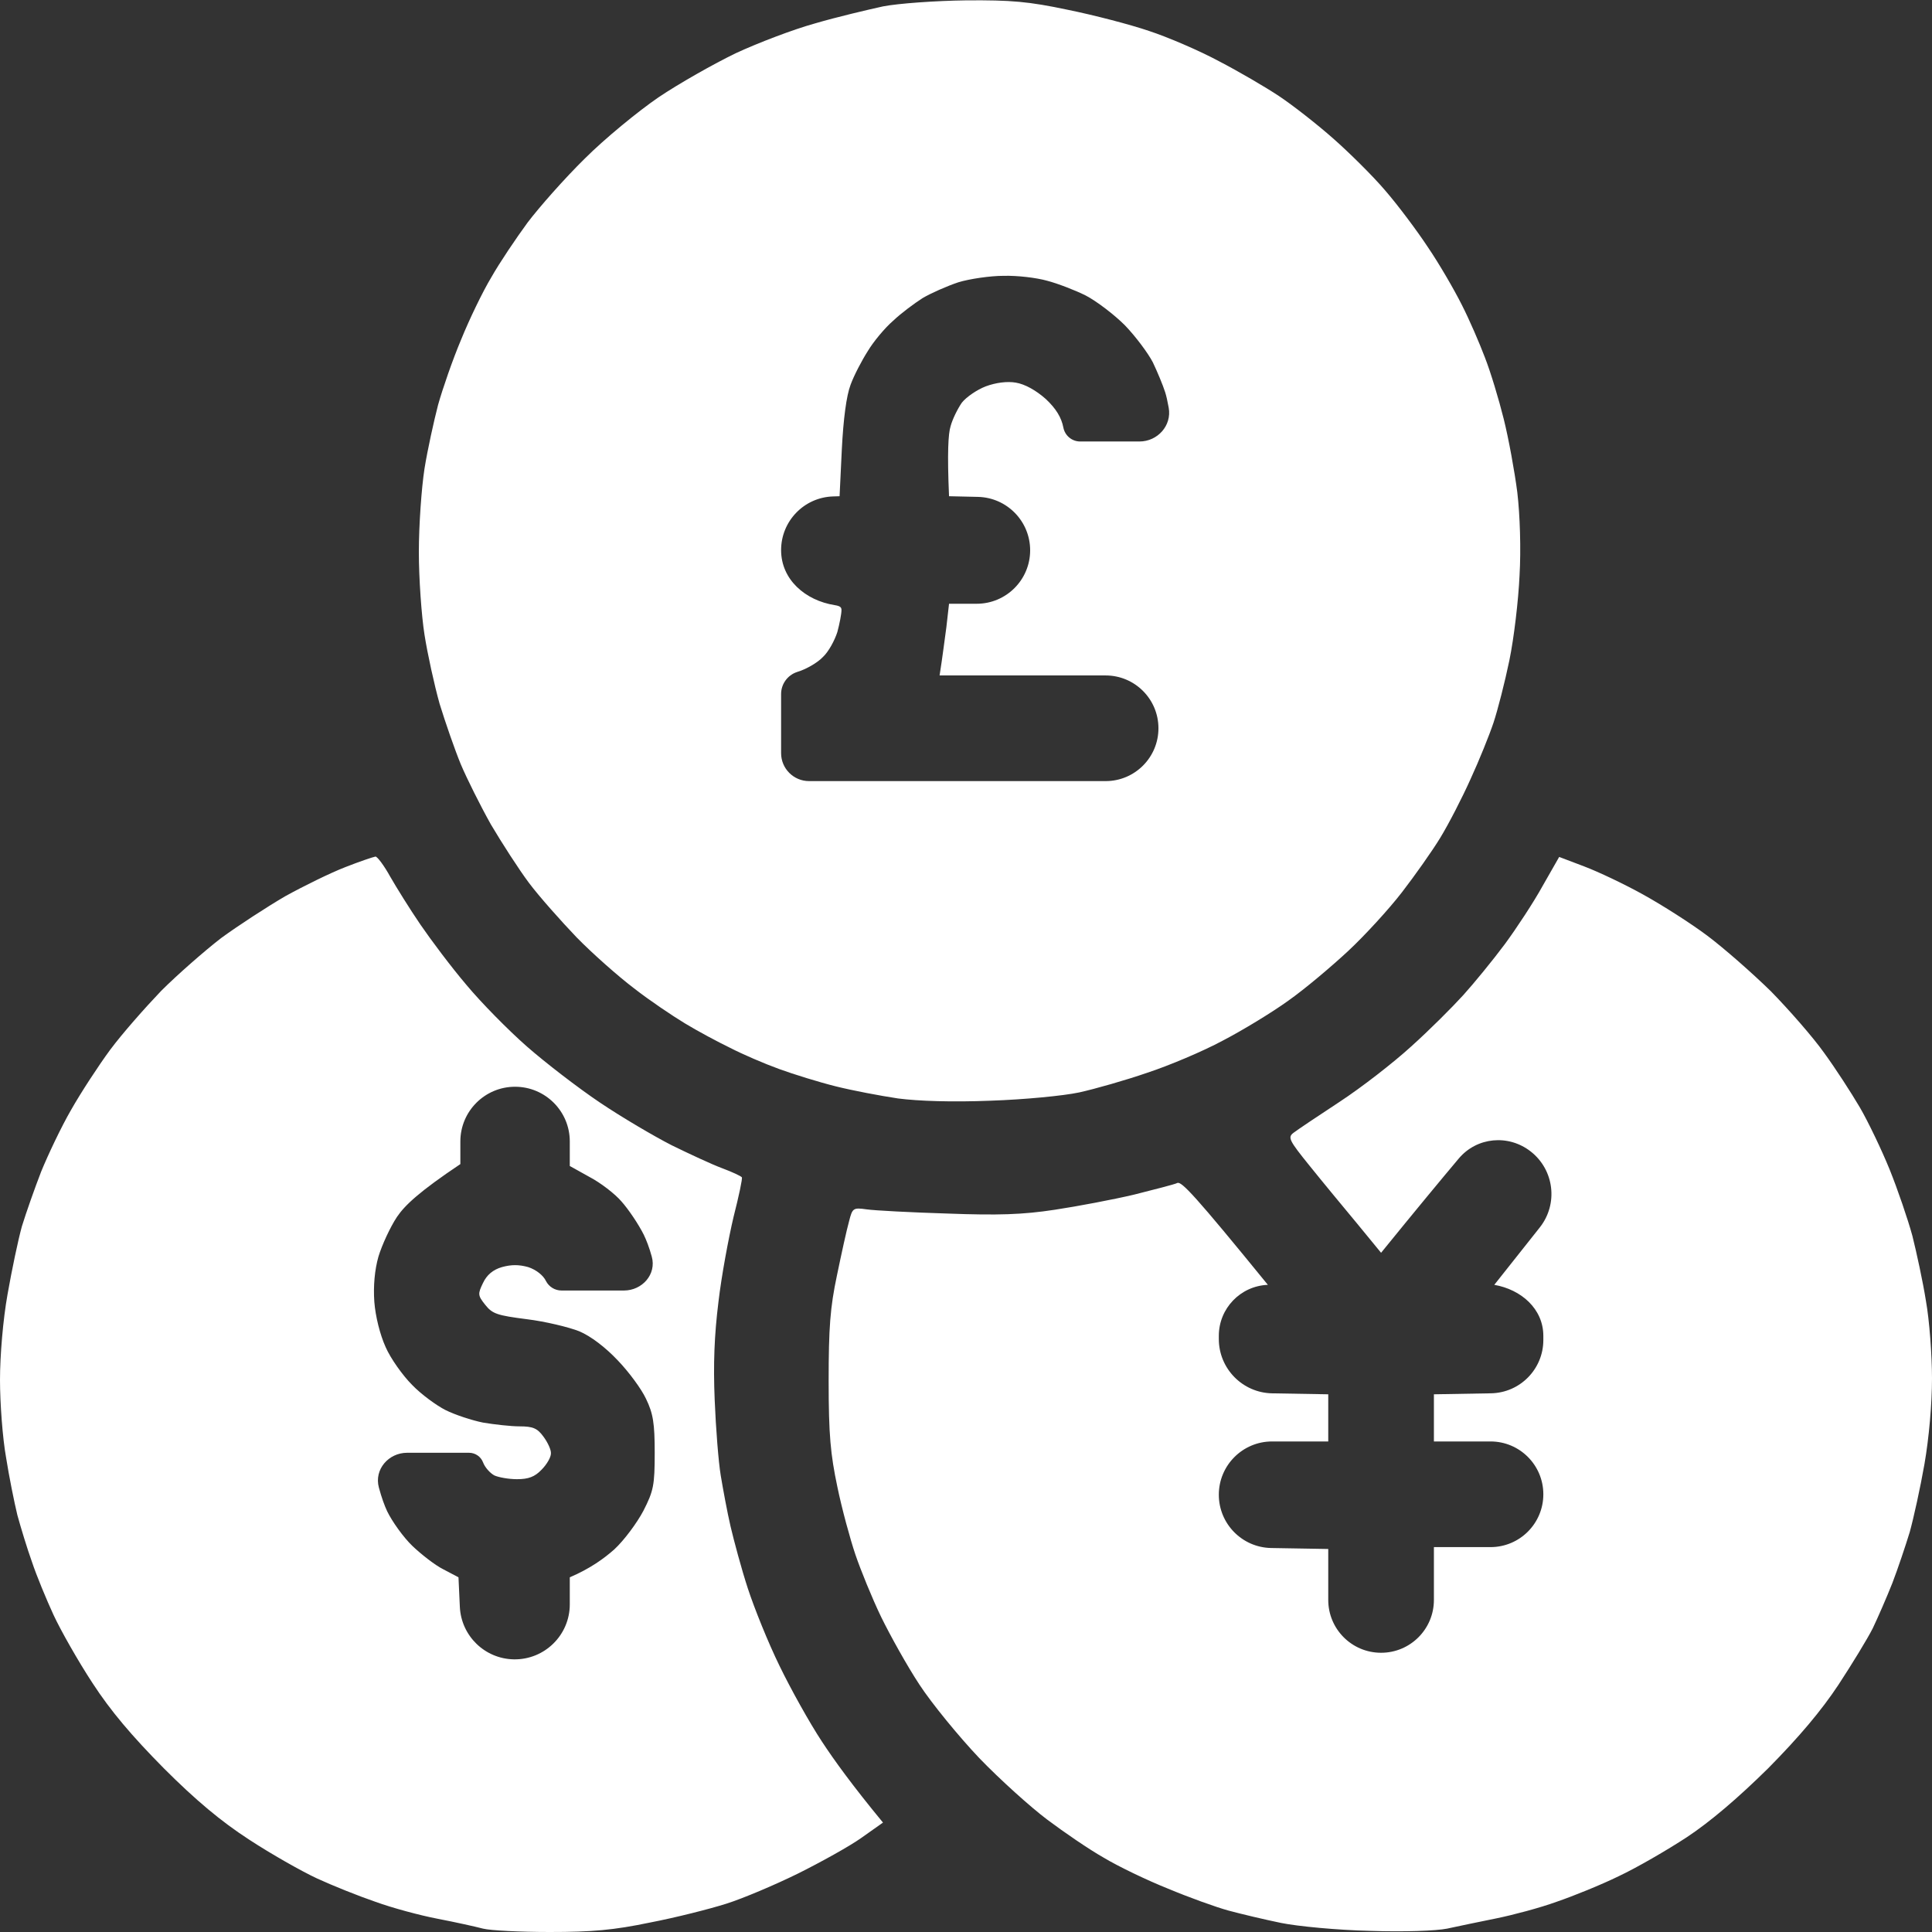 <svg width="64" height="64" viewBox="0 0 64 64" fill="none" xmlns="http://www.w3.org/2000/svg">
                      <rect x="0" y="0" width="64" height="64" fill="#333333" stroke="none"/>
                      <path fill-rule="evenodd" clip-rule="evenodd" d="M32 0.012C33.5 -1.99825e-05 34.075 0.05 35.375 0.325C36.237 0.5 37.438 0.812 38.062 1.025C38.675 1.225 39.725 1.675 40.375 2.025C41.025 2.362 41.925 2.887 42.375 3.187C42.825 3.487 43.625 4.112 44.163 4.587C44.688 5.05 45.475 5.825 45.888 6.312C46.3 6.787 46.938 7.637 47.3 8.187C47.675 8.737 48.175 9.6 48.425 10.1C48.675 10.588 49.013 11.375 49.188 11.838C49.375 12.312 49.65 13.225 49.812 13.875C49.975 14.525 50.175 15.625 50.263 16.312C50.35 17.05 50.388 18.188 50.337 19.062C50.3 19.887 50.15 21.15 50 21.875C49.85 22.6 49.612 23.525 49.475 23.938C49.337 24.35 49 25.188 48.712 25.812C48.438 26.425 47.987 27.3 47.712 27.75C47.438 28.2 46.862 29.012 46.438 29.562C46.013 30.113 45.212 30.988 44.663 31.5C44.112 32.013 43.225 32.763 42.675 33.15C42.138 33.538 41.15 34.138 40.5 34.475C39.85 34.825 38.725 35.3 38 35.538C37.275 35.788 36.263 36.075 35.75 36.188C35.225 36.3 33.925 36.425 32.812 36.462C31.538 36.513 30.425 36.475 29.75 36.388C29.163 36.3 28.238 36.125 27.688 35.987C27.137 35.85 26.288 35.587 25.812 35.413C25.325 35.237 24.6 34.925 24.188 34.712C23.775 34.513 23.1 34.15 22.688 33.9C22.275 33.65 21.512 33.138 21 32.737C20.488 32.35 19.625 31.587 19.1 31.05C18.575 30.5 17.863 29.7 17.525 29.25C17.188 28.8 16.625 27.925 16.262 27.312C15.912 26.688 15.463 25.788 15.262 25.312C15.062 24.825 14.75 23.925 14.562 23.312C14.387 22.688 14.162 21.663 14.062 21.025C13.963 20.4 13.875 19.163 13.875 18.288C13.875 17.4 13.963 16.163 14.062 15.525C14.162 14.9 14.375 13.938 14.512 13.412C14.662 12.875 15 11.9 15.275 11.25C15.537 10.6 15.988 9.662 16.275 9.187C16.55 8.7 17.1 7.887 17.475 7.375C17.863 6.862 18.712 5.9 19.375 5.25C20.025 4.6 21.137 3.687 21.812 3.225C22.5 2.762 23.65 2.112 24.375 1.762C25.1 1.425 26.275 0.975 27 0.775C27.725 0.562 28.738 0.325 29.25 0.212C29.762 0.112 31 0.025 32 0.012ZM30.562 9.875C30.288 10.05 29.85 10.375 29.587 10.625C29.312 10.863 28.938 11.312 28.75 11.625C28.55 11.938 28.288 12.438 28.175 12.75C28.038 13.113 27.938 13.875 27.887 14.875L27.812 16.438L27.596 16.445C26.637 16.475 25.875 17.262 25.875 18.222C25.875 19.204 26.682 19.893 27.652 20.046C27.85 20.077 27.875 20.128 27.875 20.212C27.875 20.337 27.812 20.663 27.738 20.938C27.65 21.212 27.45 21.587 27.262 21.762C27.087 21.95 26.7 22.175 26.4 22.262C26.087 22.367 25.875 22.66 25.875 22.991V24.949C25.875 25.46 26.29 25.875 26.801 25.875H36.625C37.592 25.875 38.375 25.091 38.375 24.125C38.375 23.159 37.592 22.375 36.625 22.375H31.125C31.225 21.75 31.288 21.212 31.35 20.775L31.438 20H32.355C33.332 20 34.125 19.207 34.125 18.23C34.125 17.268 33.357 16.482 32.396 16.46L31.438 16.438C31.375 14.988 31.413 14.363 31.488 14.125C31.55 13.887 31.725 13.537 31.863 13.338C32.013 13.15 32.362 12.912 32.65 12.8C32.987 12.675 33.362 12.625 33.65 12.675C33.95 12.725 34.312 12.925 34.638 13.213C34.987 13.537 35.163 13.838 35.225 14.162C35.276 14.431 35.51 14.625 35.783 14.625H37.746C38.346 14.625 38.821 14.098 38.715 13.508C38.673 13.272 38.635 13.111 38.6 13C38.525 12.762 38.337 12.312 38.188 12C38.025 11.688 37.612 11.137 37.263 10.775C36.913 10.425 36.325 9.975 35.962 9.787C35.612 9.612 35.025 9.387 34.688 9.3C34.337 9.2 33.7 9.125 33.25 9.137C32.8 9.137 32.125 9.237 31.75 9.35C31.375 9.475 30.837 9.712 30.562 9.875ZM12.438 28.375C12.5 28.375 12.725 28.675 12.925 29.038C13.125 29.387 13.575 30.113 13.925 30.625C14.275 31.137 14.95 32.038 15.45 32.625C15.938 33.212 16.837 34.125 17.45 34.663C18.062 35.2 19.15 36.038 19.875 36.525C20.6 37.013 21.663 37.638 22.25 37.938C22.837 38.225 23.587 38.575 23.925 38.7C24.262 38.825 24.55 38.962 24.575 39C24.6 39.038 24.475 39.625 24.3 40.312C24.137 41 23.9 42.263 23.8 43.125C23.663 44.225 23.625 45.188 23.675 46.375C23.712 47.3 23.8 48.425 23.875 48.875C23.95 49.325 24.087 50.075 24.2 50.562C24.312 51.038 24.562 51.975 24.775 52.625C24.988 53.275 25.45 54.425 25.825 55.188C26.188 55.938 26.812 57.062 27.225 57.688C27.625 58.3 28.25 59.163 29.25 60.375L28.525 60.888C28.137 61.163 27.188 61.688 26.438 62.062C25.675 62.438 24.613 62.888 24.062 63.062C23.512 63.237 22.375 63.525 21.525 63.688C20.325 63.938 19.613 64 18.212 64C17.238 64 16.238 63.95 16 63.888C15.762 63.825 15.088 63.675 14.5 63.562C13.912 63.45 12.988 63.2 12.438 63C11.887 62.812 11.012 62.462 10.5 62.225C9.988 61.987 8.975 61.413 8.25 60.938C7.325 60.337 6.487 59.638 5.425 58.575C4.362 57.5 3.663 56.675 3.062 55.75C2.587 55.025 2.013 54.013 1.775 53.5C1.538 52.987 1.212 52.2 1.062 51.75C0.9 51.3 0.688 50.6 0.575 50.188C0.475 49.775 0.3 48.913 0.2 48.275C0.087 47.65 0 46.487 0 45.712C0 44.9 0.1 43.712 0.25 42.875C0.388 42.087 0.6 41.075 0.725 40.625C0.863 40.175 1.15 39.362 1.363 38.812C1.587 38.263 2.025 37.337 2.35 36.775C2.675 36.2 3.263 35.3 3.65 34.775C4.05 34.237 4.812 33.375 5.338 32.825C5.875 32.288 6.775 31.5 7.325 31.075C7.888 30.663 8.85 30.038 9.45 29.688C10.062 29.35 10.95 28.913 11.438 28.725C11.912 28.538 12.363 28.387 12.438 28.375ZM15.25 38.562C13.887 39.475 13.412 39.925 13.15 40.312C12.925 40.65 12.65 41.25 12.537 41.625C12.412 42.062 12.363 42.6 12.4 43.125C12.438 43.612 12.588 44.212 12.775 44.625C12.938 45 13.338 45.562 13.65 45.875C13.95 46.188 14.463 46.562 14.762 46.712C15.062 46.862 15.625 47.05 16 47.125C16.375 47.188 16.925 47.25 17.212 47.25C17.65 47.25 17.8 47.312 18 47.587C18.15 47.788 18.262 48.038 18.25 48.15C18.25 48.275 18.113 48.513 17.938 48.688C17.712 48.925 17.5 49 17.125 49C16.85 49 16.512 48.938 16.375 48.875C16.238 48.8 16.062 48.612 16 48.438C15.925 48.249 15.742 48.125 15.538 48.125H13.486C12.87 48.125 12.39 48.679 12.55 49.274C12.644 49.623 12.738 49.875 12.825 50.062C12.988 50.4 13.363 50.925 13.662 51.212C13.95 51.487 14.412 51.85 14.688 51.987L15.188 52.25L15.233 53.23C15.278 54.19 16.06 54.951 17.021 54.968C18.04 54.985 18.875 54.164 18.875 53.146V52.25C19.55 51.962 20.012 51.625 20.35 51.325C20.675 51.025 21.1 50.45 21.312 50.05C21.65 49.388 21.688 49.2 21.688 48.125C21.688 47.15 21.637 46.825 21.4 46.337C21.25 46.013 20.825 45.438 20.462 45.062C20.062 44.638 19.575 44.263 19.188 44.1C18.837 43.962 18.062 43.775 17.45 43.7C16.475 43.575 16.312 43.525 16.075 43.225C15.825 42.913 15.825 42.862 16 42.5C16.125 42.237 16.325 42.062 16.625 41.975C16.938 41.888 17.188 41.888 17.5 41.975C17.762 42.062 18 42.25 18.087 42.438C18.187 42.63 18.386 42.75 18.602 42.75H20.668C21.274 42.75 21.753 42.212 21.591 41.628C21.506 41.32 21.414 41.084 21.325 40.9C21.15 40.55 20.812 40.05 20.587 39.8C20.375 39.55 19.887 39.175 19.525 38.987L18.875 38.625V37.812C18.875 36.812 18.064 36 17.062 36C16.061 36 15.25 36.812 15.25 37.812V38.562ZM51.65 28.387L52.475 28.7C52.938 28.875 53.812 29.288 54.438 29.637C55.05 29.975 56.013 30.587 56.562 31C57.112 31.413 58.05 32.237 58.663 32.837C59.263 33.45 60.062 34.362 60.425 34.875C60.8 35.388 61.325 36.2 61.612 36.688C61.888 37.163 62.337 38.1 62.6 38.75C62.862 39.4 63.2 40.388 63.35 40.938C63.487 41.487 63.7 42.462 63.8 43.1C63.913 43.725 64 44.888 64 45.663C64 46.5 63.9 47.638 63.75 48.5C63.612 49.288 63.388 50.3 63.263 50.75C63.125 51.2 62.875 51.95 62.688 52.438C62.5 52.913 62.2 53.6 62.038 53.938C61.862 54.288 61.35 55.125 60.9 55.812C60.337 56.663 59.6 57.538 58.575 58.575C57.575 59.562 56.65 60.35 55.875 60.862C55.225 61.288 54.212 61.875 53.625 62.15C53.038 62.438 52.112 62.812 51.562 63C51.013 63.2 50.112 63.438 49.562 63.55C49.013 63.663 48.275 63.812 47.938 63.888C47.575 63.962 46.5 64 45.375 63.962C44.312 63.938 42.987 63.812 42.438 63.7C41.888 63.587 41.1 63.4 40.688 63.288C40.275 63.175 39.375 62.85 38.688 62.562C38 62.288 37.038 61.825 36.562 61.538C36.075 61.263 35.237 60.688 34.688 60.275C34.138 59.862 33.125 58.95 32.438 58.237C31.762 57.525 30.863 56.425 30.462 55.812C30.05 55.188 29.488 54.175 29.188 53.562C28.887 52.938 28.512 52.013 28.337 51.5C28.163 50.987 27.887 49.975 27.738 49.25C27.512 48.175 27.45 47.538 27.45 45.75C27.45 43.975 27.5 43.312 27.725 42.25C27.875 41.525 28.05 40.725 28.125 40.462C28.238 40.013 28.262 40 28.712 40.062C28.975 40.1 30.175 40.163 31.375 40.2C33.062 40.263 33.875 40.237 34.938 40.075C35.688 39.962 36.875 39.737 37.562 39.575C38.25 39.4 38.9 39.237 39 39.188C39.138 39.125 39.587 39.6 42 42.562C41.093 42.597 40.375 43.343 40.375 44.251V44.356C40.375 45.338 41.162 46.139 42.143 46.156L44 46.188V47.75H42.14C41.165 47.75 40.375 48.54 40.375 49.515C40.375 50.478 41.147 51.263 42.11 51.28L44 51.312V53C44 53.967 44.783 54.75 45.75 54.75C46.717 54.75 47.5 53.967 47.5 53V51.25H49.375C50.342 51.25 51.125 50.467 51.125 49.5C51.125 48.533 50.342 47.75 49.375 47.75H47.5V46.188L49.39 46.155C50.353 46.138 51.125 45.353 51.125 44.39V44.254C51.125 43.354 50.386 42.715 49.5 42.562L51.007 40.661C51.623 39.883 51.488 38.753 50.705 38.143C49.969 37.569 48.924 37.664 48.322 38.379C47.75 39.059 46.917 40.063 45.75 41.5L44.95 40.525C44.513 40 43.8 39.138 43.388 38.625C42.7 37.775 42.65 37.675 42.85 37.525C42.962 37.438 43.65 36.975 44.375 36.5C45.1 36.025 46.163 35.2 46.75 34.663C47.35 34.125 48.112 33.362 48.475 32.962C48.825 32.575 49.45 31.812 49.85 31.275C50.237 30.75 50.812 29.875 51.1 29.35L51.65 28.387Z" fill="#fff"></path>
                    </svg>